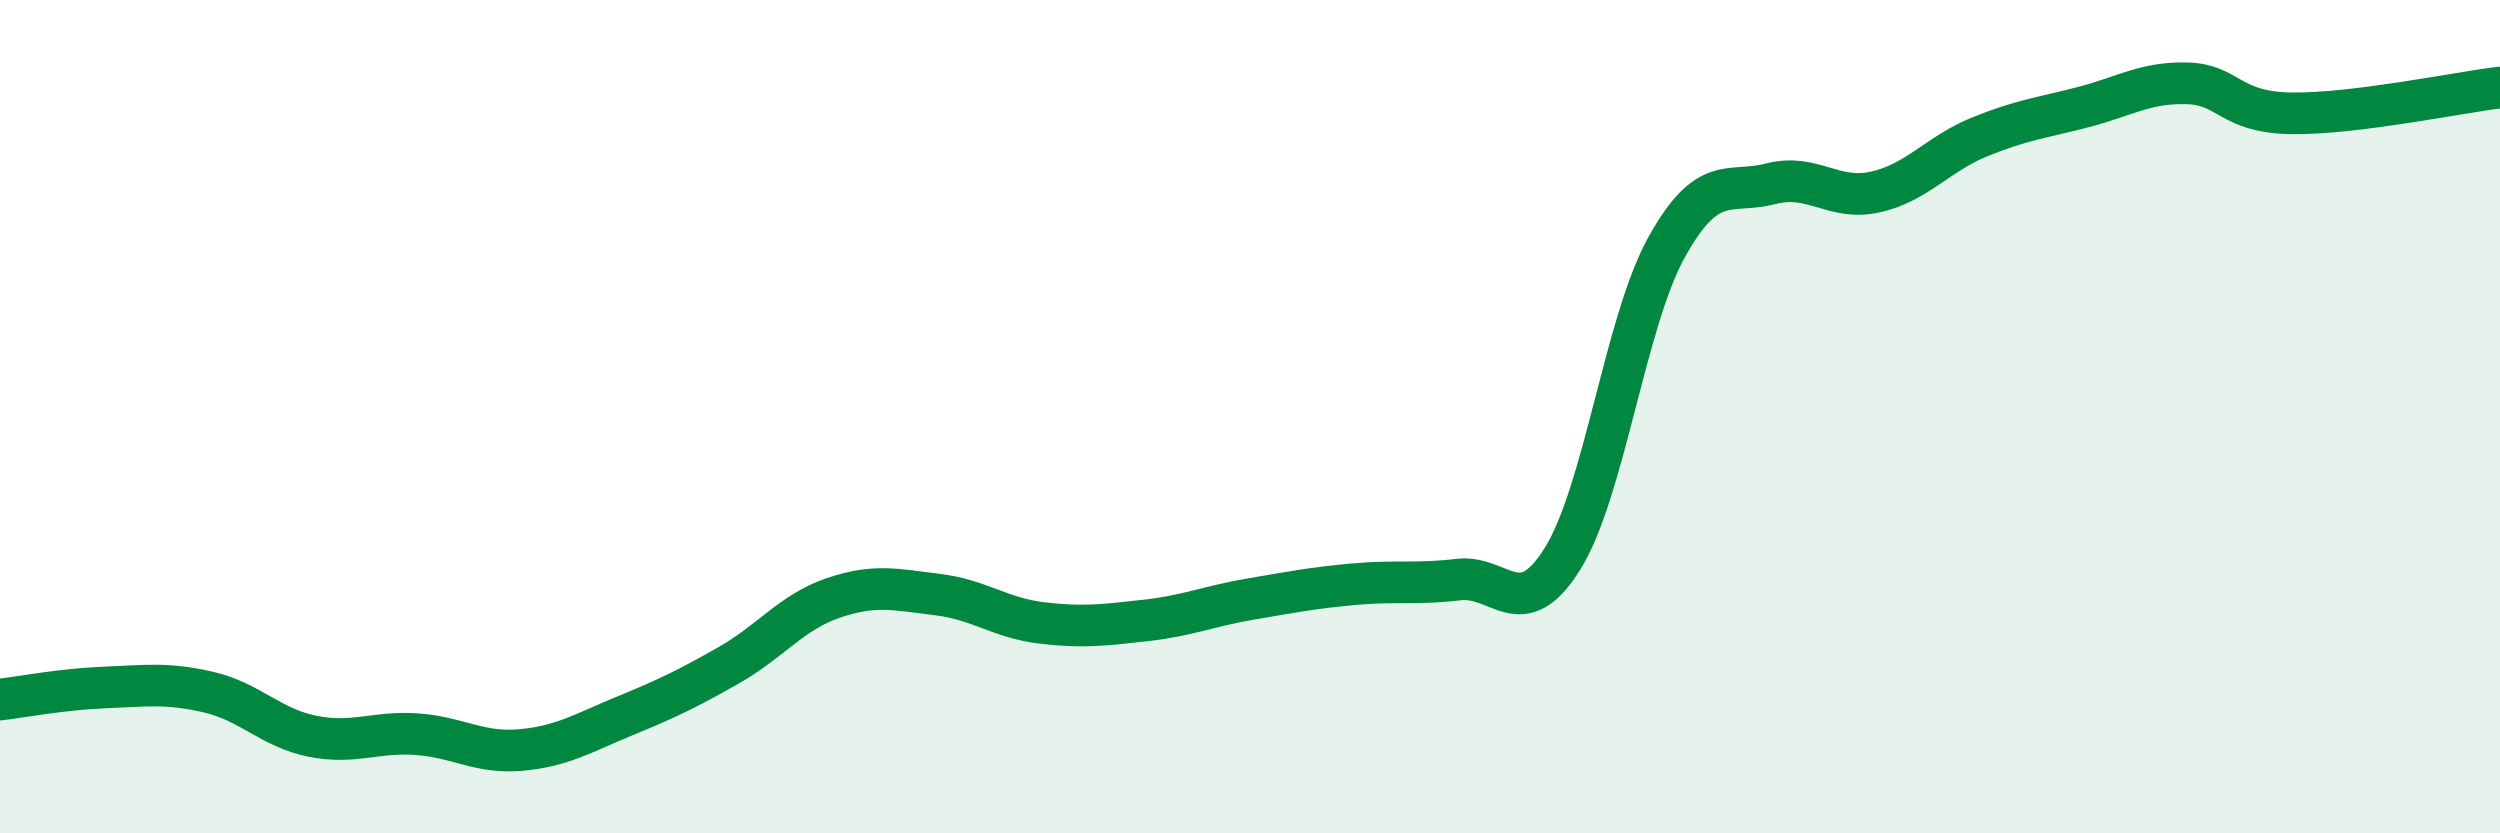 
    <svg width="60" height="20" viewBox="0 0 60 20" xmlns="http://www.w3.org/2000/svg">
      <path
        d="M 0,16.79 C 0.5,16.73 1.5,16.54 2.5,16.5 C 3.5,16.46 4,16.38 5,16.61 C 6,16.84 6.5,17.47 7.5,17.67 C 8.5,17.87 9,17.55 10,17.62 C 11,17.69 11.5,18.09 12.5,18 C 13.5,17.91 14,17.59 15,17.18 C 16,16.77 16.5,16.53 17.5,15.96 C 18.5,15.39 19,14.69 20,14.35 C 21,14.01 21.5,14.15 22.5,14.27 C 23.5,14.39 24,14.83 25,14.95 C 26,15.07 26.5,15 27.5,14.89 C 28.5,14.78 29,14.55 30,14.38 C 31,14.21 31.5,14.11 32.5,14.02 C 33.5,13.93 34,14.03 35,13.91 C 36,13.79 36.5,15.01 37.5,13.41 C 38.5,11.81 39,7.73 40,5.93 C 41,4.13 41.5,4.67 42.5,4.41 C 43.5,4.15 44,4.83 45,4.61 C 46,4.39 46.5,3.7 47.5,3.29 C 48.5,2.88 49,2.83 50,2.57 C 51,2.31 51.5,1.97 52.5,2 C 53.5,2.03 53.5,2.7 55,2.72 C 56.5,2.74 59,2.22 60,2.1L60 20L0 20Z"
        fill="#008740"
        opacity="0.1"
        stroke-linecap="round"
        stroke-linejoin="round"
      />
      <path
        d="M 0,16.79 C 0.5,16.73 1.5,16.54 2.5,16.5 C 3.5,16.46 4,16.38 5,16.61 C 6,16.84 6.5,17.47 7.5,17.67 C 8.5,17.87 9,17.55 10,17.62 C 11,17.69 11.5,18.09 12.5,18 C 13.5,17.91 14,17.59 15,17.18 C 16,16.77 16.5,16.53 17.5,15.96 C 18.5,15.39 19,14.69 20,14.35 C 21,14.01 21.5,14.15 22.5,14.27 C 23.5,14.39 24,14.83 25,14.95 C 26,15.07 26.5,15 27.5,14.89 C 28.5,14.78 29,14.55 30,14.38 C 31,14.21 31.5,14.11 32.5,14.02 C 33.5,13.93 34,14.03 35,13.91 C 36,13.79 36.5,15.01 37.5,13.41 C 38.5,11.81 39,7.73 40,5.93 C 41,4.13 41.5,4.67 42.5,4.41 C 43.5,4.15 44,4.83 45,4.61 C 46,4.39 46.5,3.7 47.5,3.29 C 48.5,2.88 49,2.83 50,2.57 C 51,2.31 51.5,1.97 52.5,2 C 53.5,2.03 53.5,2.7 55,2.72 C 56.5,2.74 59,2.22 60,2.1"
        stroke="#008740"
        stroke-width="1"
        fill="none"
        stroke-linecap="round"
        stroke-linejoin="round"
      />
    </svg>
  